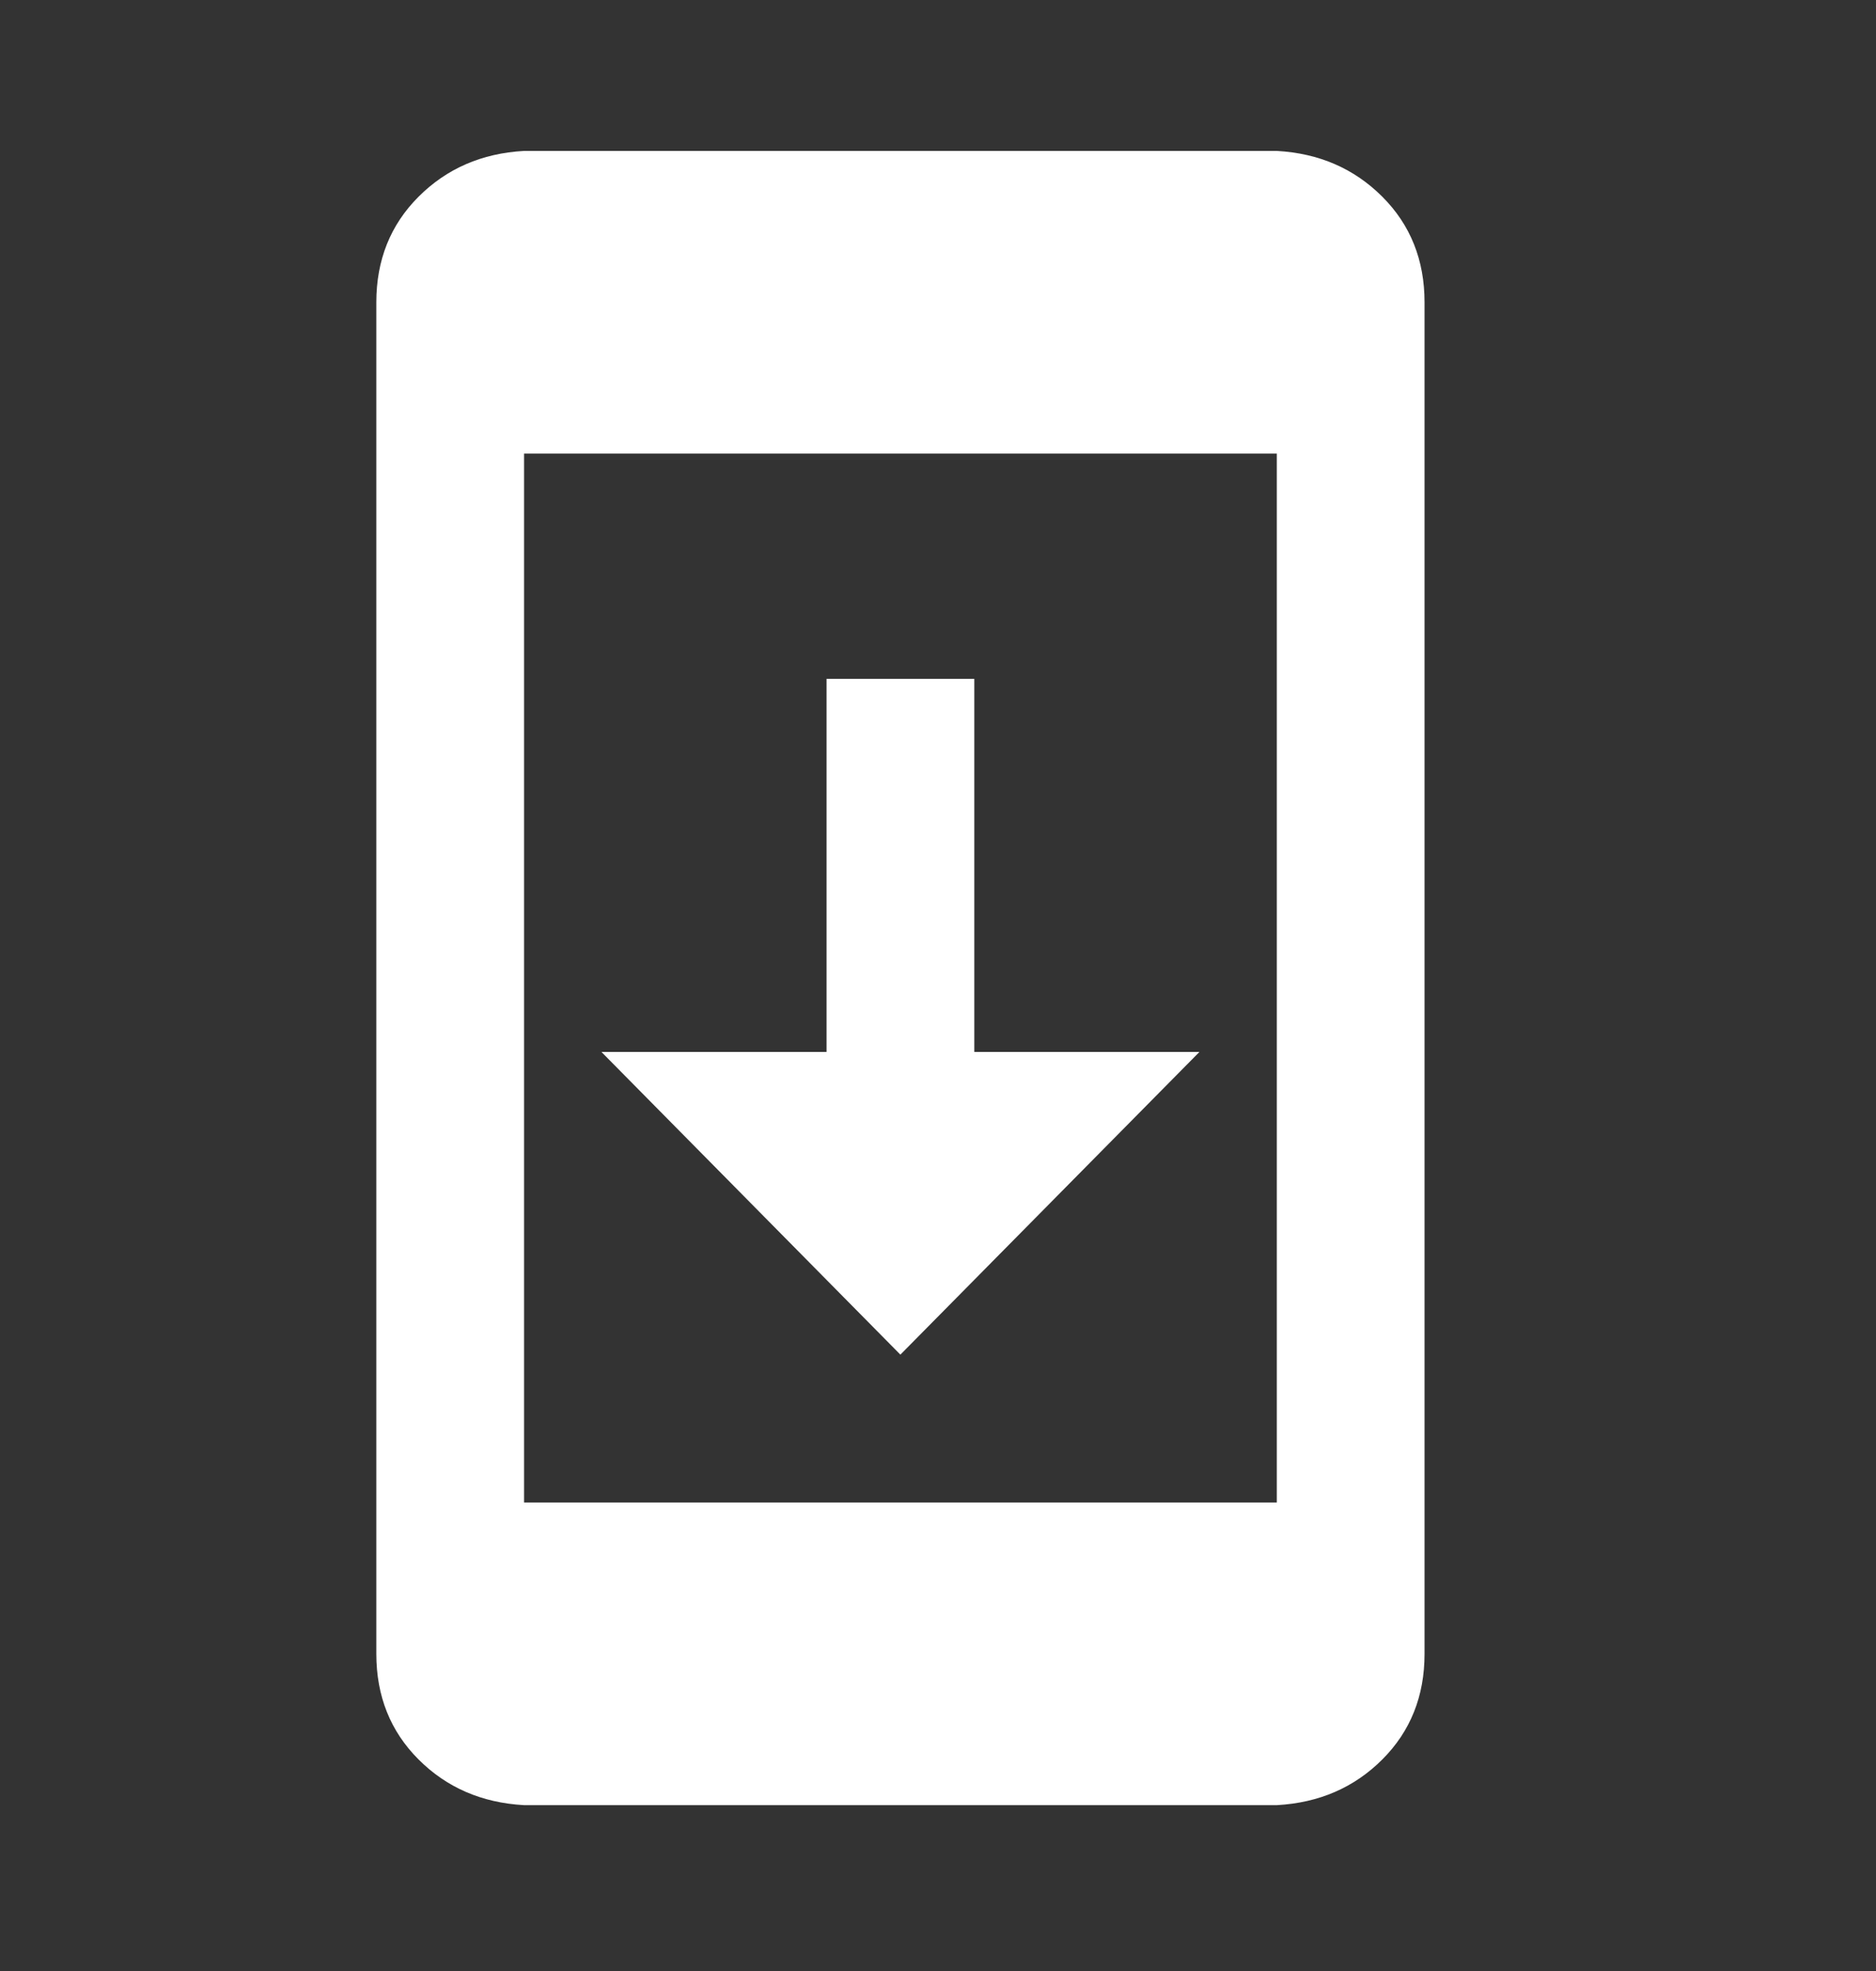 <svg width="20" height="21" viewBox="0 0 20 21" fill="none" xmlns="http://www.w3.org/2000/svg">
<rect x="0" y="0" width="20" height="21" fill="#333333" stroke="none"/>
<path d="M13.612 1.608H5.587C5.137 1.633 4.762 1.796 4.462 2.096C4.162 2.396 4.012 2.771 4.012 3.221V17.621C4.012 18.071 4.162 18.446 4.462 18.746C4.762 19.046 5.137 19.208 5.587 19.233H13.612C14.062 19.208 14.437 19.046 14.737 18.746C15.037 18.446 15.187 18.071 15.187 17.621V3.221C15.187 2.771 15.037 2.396 14.737 2.096C14.437 1.796 14.062 1.633 13.612 1.608ZM13.612 16.008H5.587V4.833H13.612V16.008ZM12.787 11.208H10.387V7.233H8.812V11.208H6.412L9.599 14.433L12.787 11.208Z" fill="white"/>
</svg>
